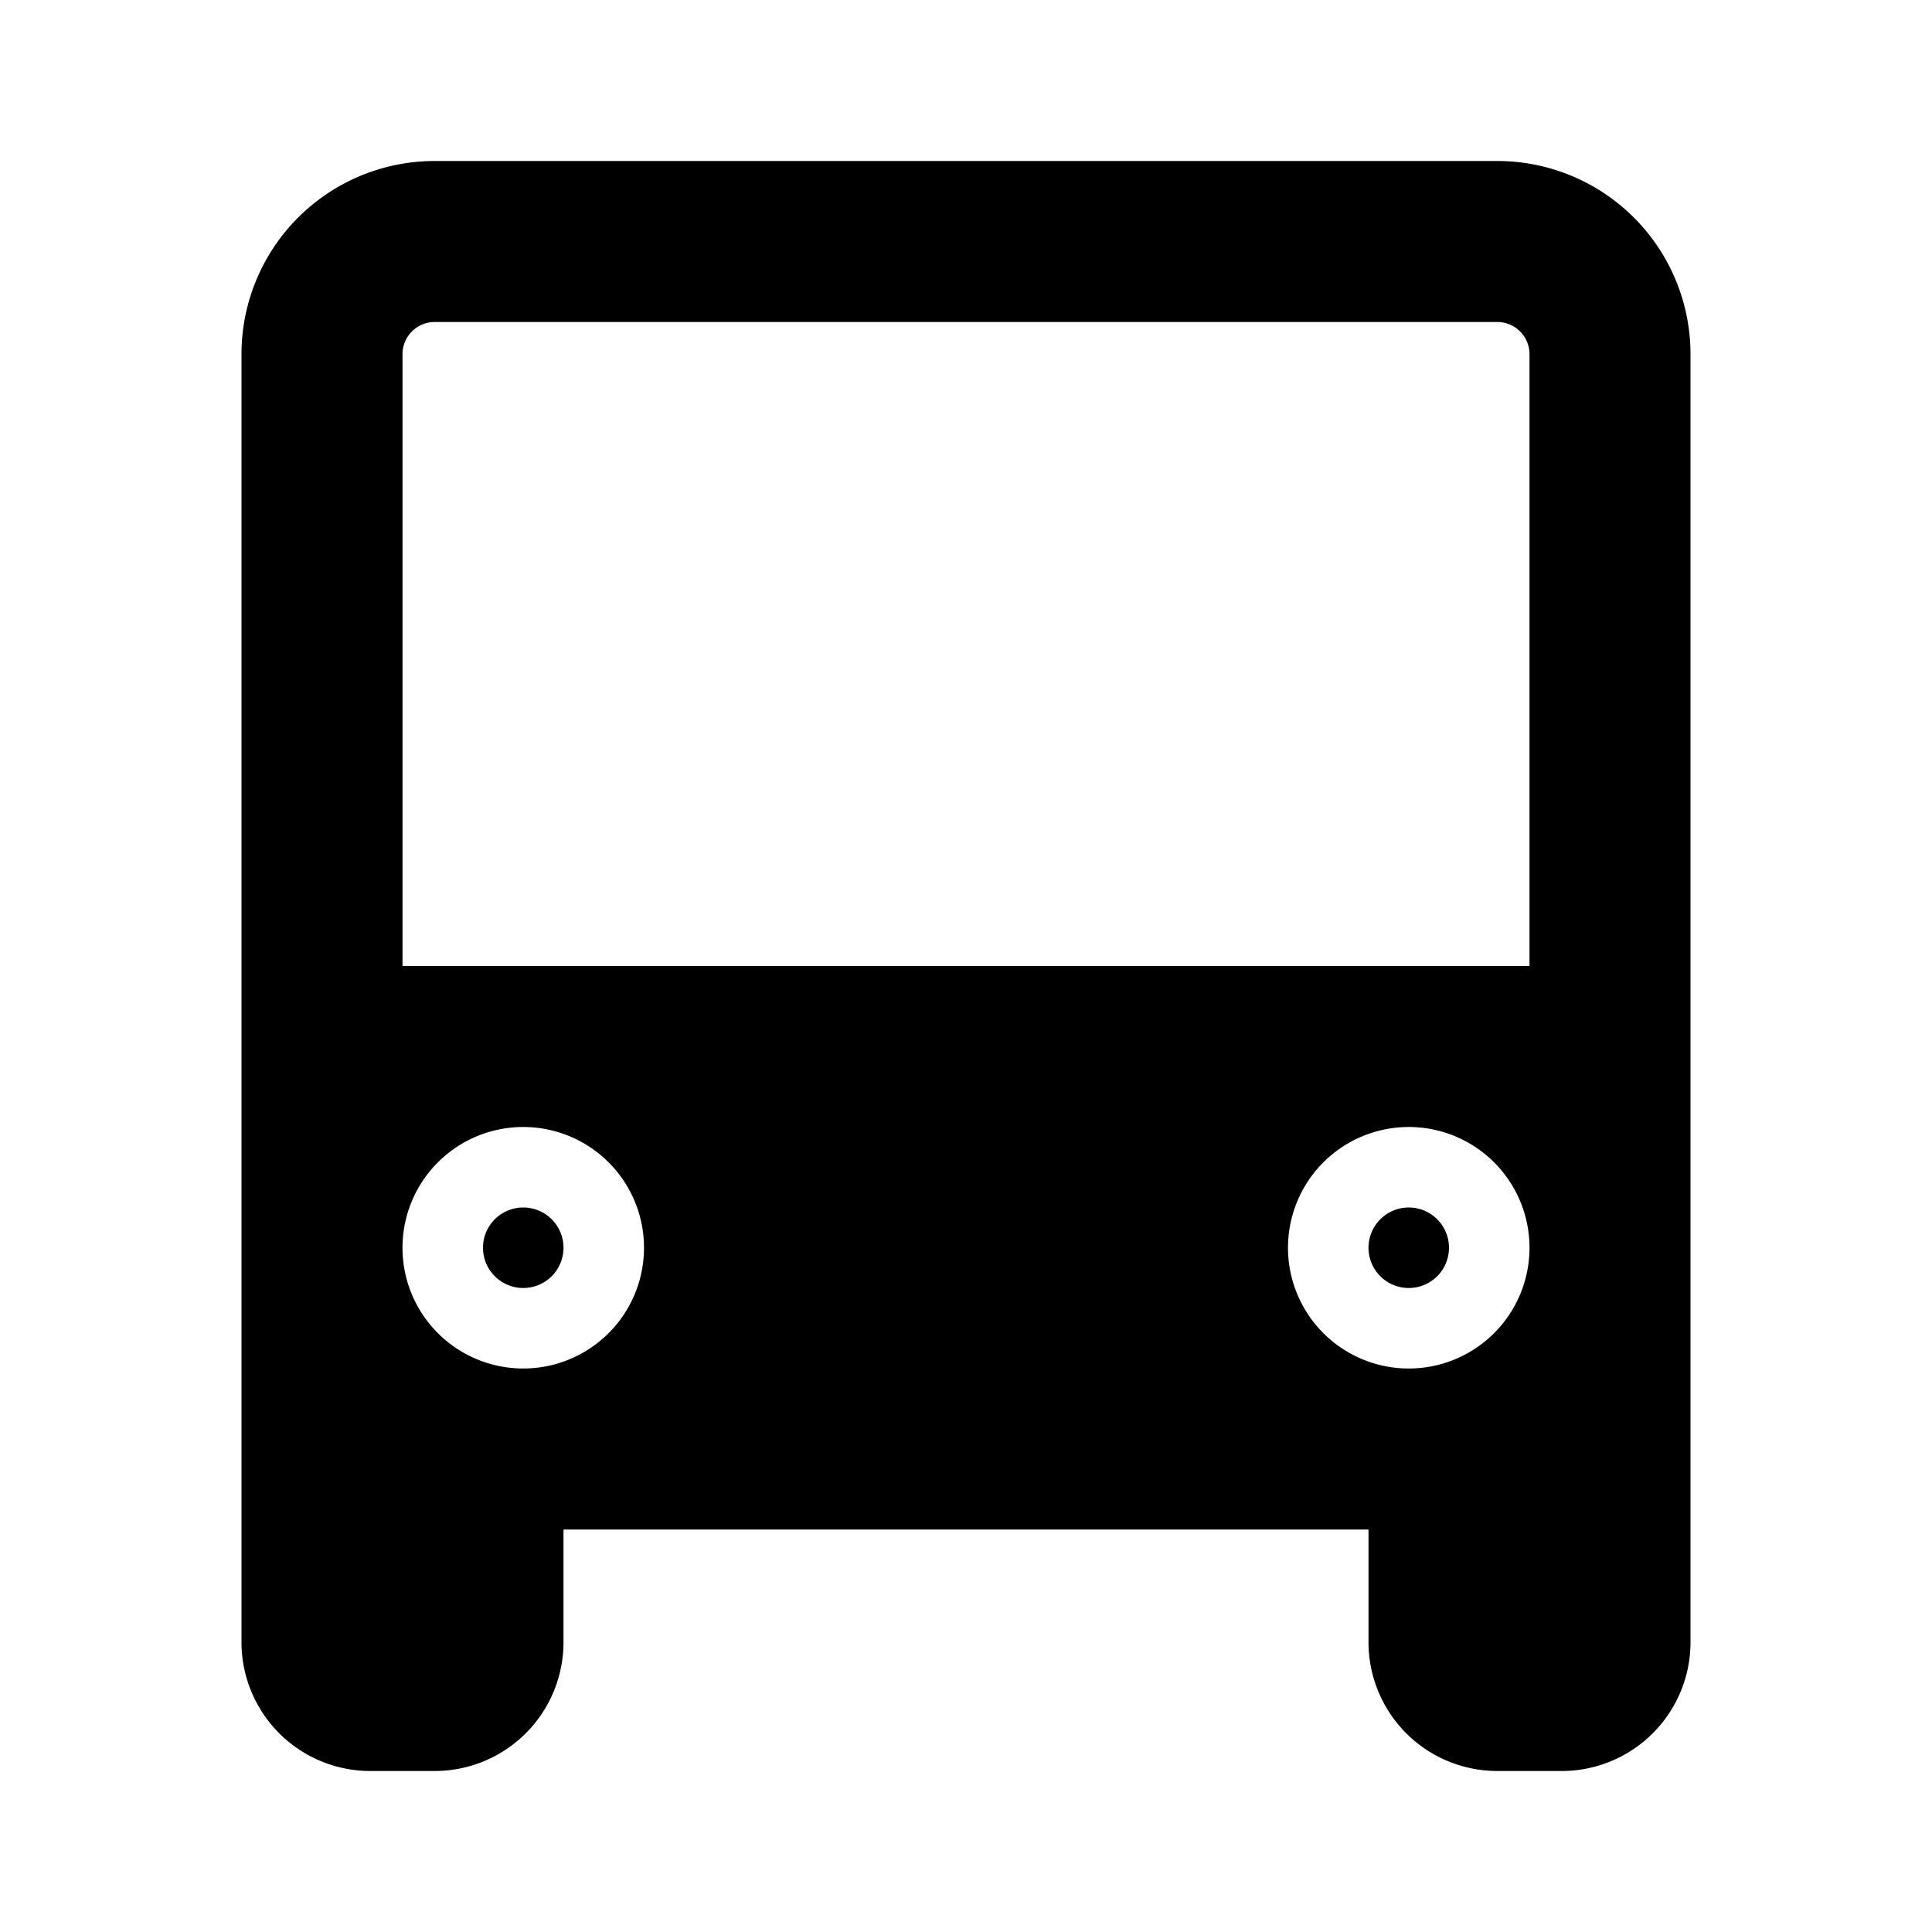 <svg xmlns="http://www.w3.org/2000/svg" width="24" height="24" fill="none" viewBox="0 0 24 24"><path fill="#000" d="M6.5 15a.5.5 0 1 1 0 1 .5.5 0 0 1 0-1M17.5 15a.5.5 0 1 1 0 1 .5.5 0 0 1 0-1"/><path fill="#000" fill-rule="evenodd" d="M18.6 2A2.4 2.4 0 0 1 21 4.4v16a1.6 1.6 0 0 1-1.6 1.6h-.8a1.6 1.6 0 0 1-1.6-1.6V19H7v1.4A1.6 1.6 0 0 1 5.4 22h-.8A1.6 1.6 0 0 1 3 20.4v-16A2.4 2.4 0 0 1 5.4 2zM6.5 14a1.5 1.5 0 1 0 0 3 1.5 1.5 0 0 0 0-3m11 0a1.5 1.5 0 1 0 0 3 1.5 1.5 0 0 0 0-3M5.4 4a.4.4 0 0 0-.4.4V12h14V4.4a.4.4 0 0 0-.4-.4z" clip-rule="evenodd"/></svg>